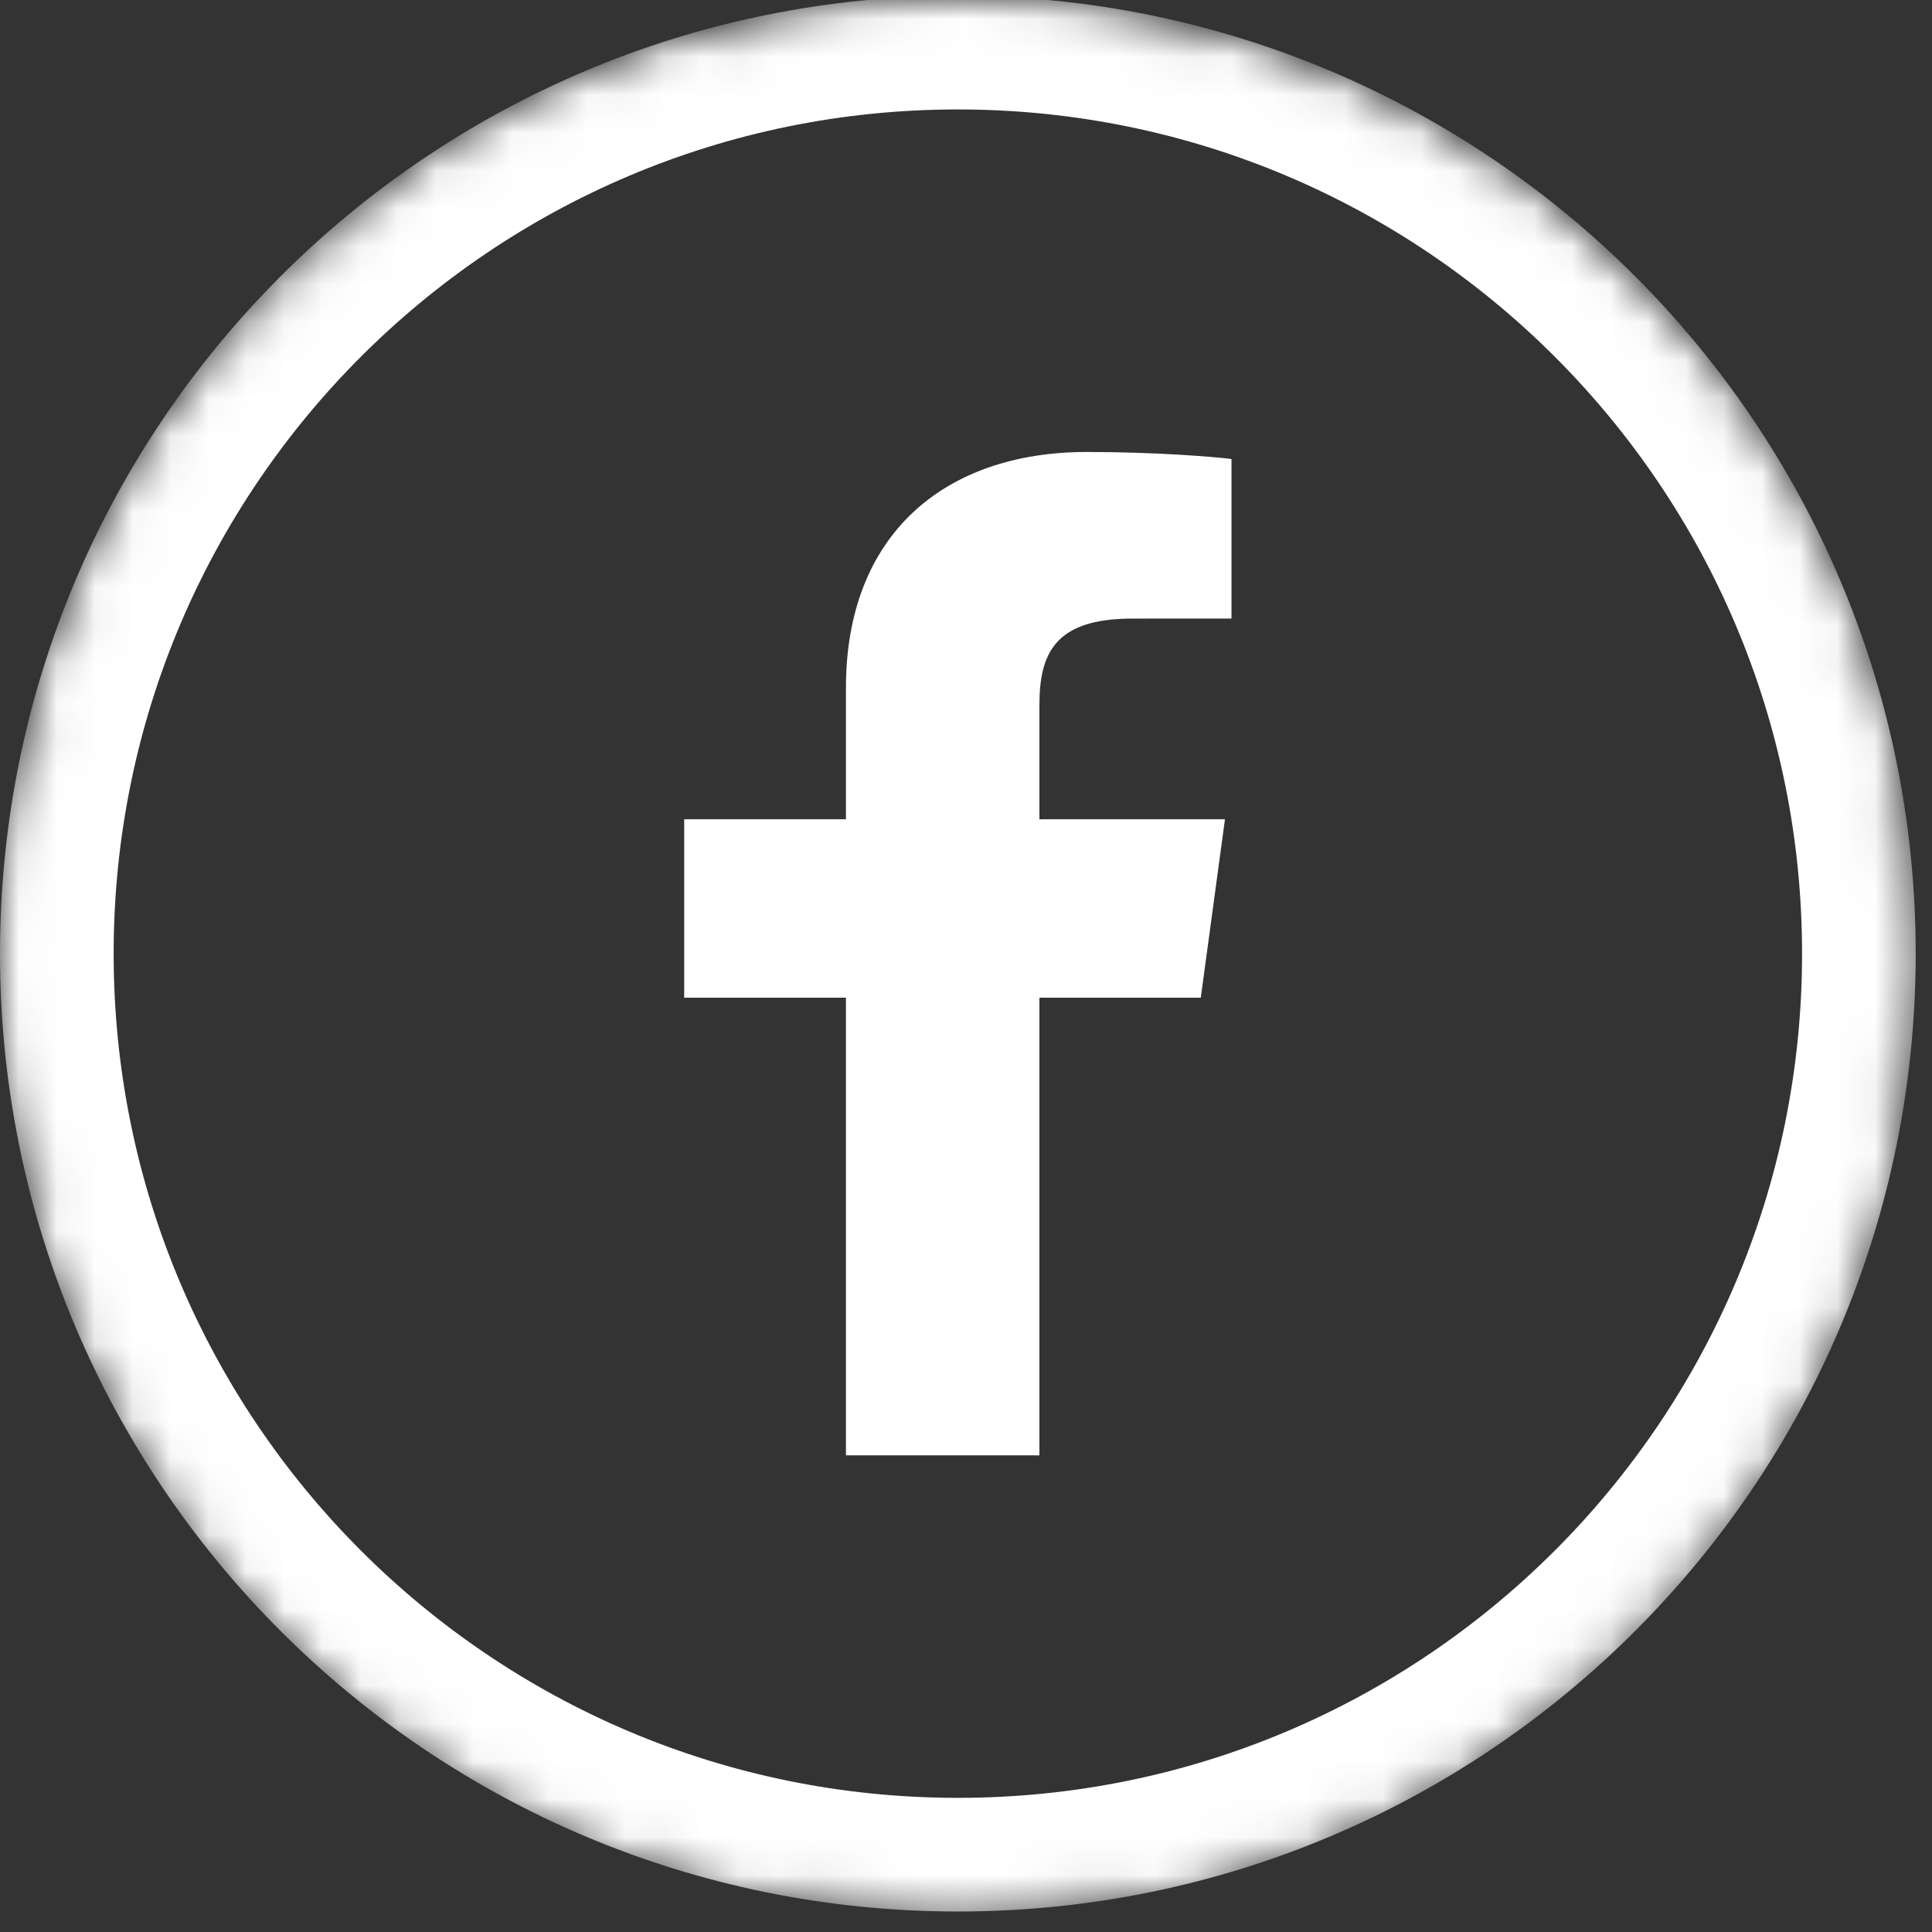 <svg width="51" height="51" viewBox="0 0 51 51" fill="none" xmlns="http://www.w3.org/2000/svg">
<rect x="0" y="0" width="51" height="51" fill="#333333" stroke="none"/>
<g clip-path="url(#clip0_3339_1810)">
<mask id="mask0_3339_1810" style="mask-type:alpha" maskUnits="userSpaceOnUse" x="0" y="0" width="51" height="51">
<path d="M25.285 50.079C38.978 50.079 50.079 38.978 50.079 25.285C50.079 11.591 38.978 0.49 25.285 0.49C11.591 0.49 0.49 11.591 0.49 25.285C0.49 38.978 11.591 50.079 25.285 50.079Z" fill="white" stroke="#202020" stroke-width="0.981"/>
</mask>
<g mask="url(#mask0_3339_1810)">
<path d="M25.285 48.959C38.421 48.959 49.07 38.31 49.07 25.174C49.07 12.038 38.421 1.389 25.285 1.389C12.149 1.389 1.5 12.038 1.5 25.174C1.5 38.31 12.149 48.959 25.285 48.959Z" stroke="white" stroke-width="3"/>
<path d="M27.438 38.418V26.336H31.698L32.336 21.627H27.438V18.621C27.438 17.258 27.836 16.329 29.889 16.329L32.508 16.328V12.116C32.055 12.059 30.5 11.931 28.692 11.931C24.916 11.931 22.331 14.125 22.331 18.155V21.627H18.061V26.336H22.331V38.417L27.438 38.418Z" fill="white"/>
</g>
</g>
<defs>
<clipPath id="clip0_3339_1810">
<rect width="51" height="51" fill="white"/>
</clipPath>
</defs>
</svg>
